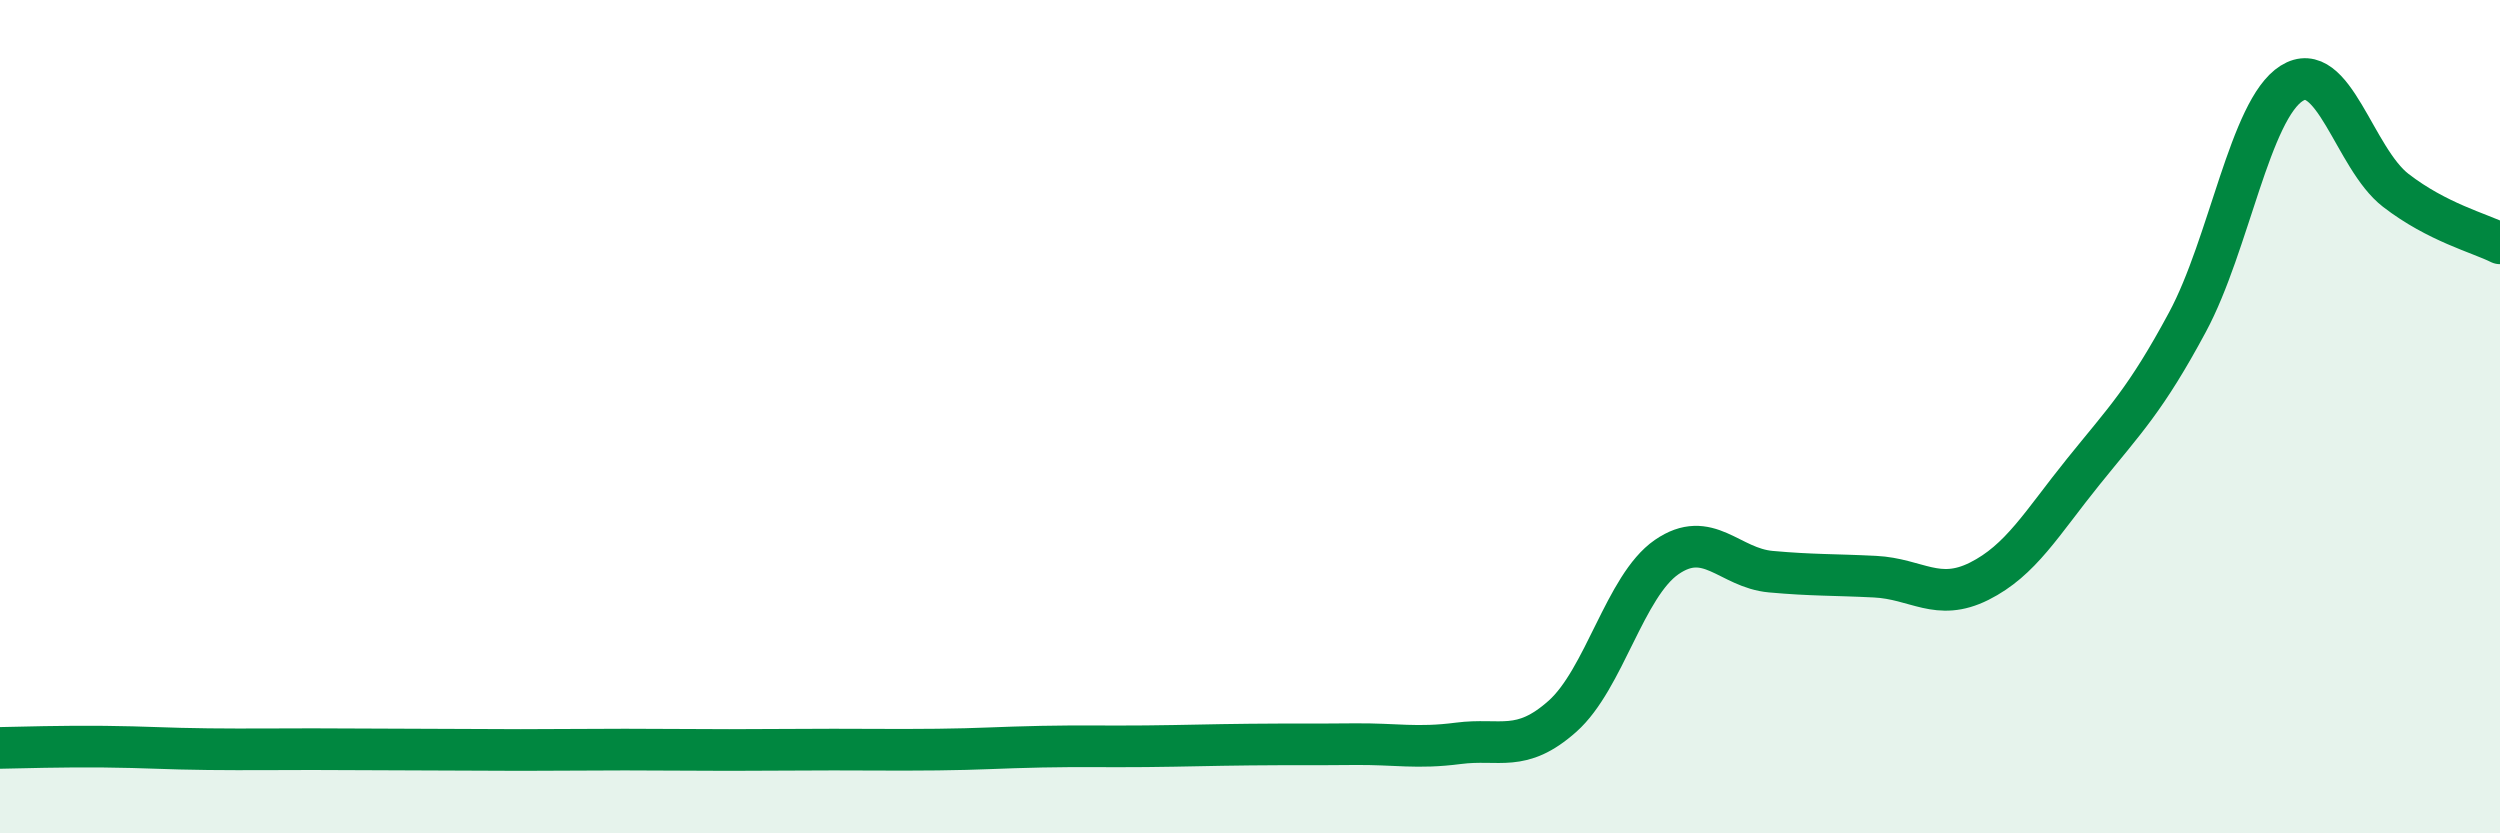 
    <svg width="60" height="20" viewBox="0 0 60 20" xmlns="http://www.w3.org/2000/svg">
      <path
        d="M 0,17.95 C 0.5,17.94 1.5,17.91 2.5,17.92 C 3.5,17.93 4,17.97 5,17.98 C 6,17.99 6.5,17.98 7.5,17.98 C 8.5,17.98 9,17.99 10,17.99 C 11,17.99 11.5,18 12.5,18 C 13.5,18 14,17.99 15,17.99 C 16,17.99 16.5,18 17.5,18 C 18.5,18 19,17.99 20,17.99 C 21,17.99 21.5,18 22.5,17.99 C 23.5,17.98 24,17.94 25,17.92 C 26,17.9 26.5,17.92 27.5,17.91 C 28.5,17.9 29,17.88 30,17.87 C 31,17.86 31.5,17.87 32.5,17.86 C 33.5,17.85 34,17.97 35,17.84 C 36,17.71 36.5,18.08 37.5,17.19 C 38.5,16.3 39,14.06 40,13.37 C 41,12.68 41.5,13.63 42.5,13.72 C 43.5,13.81 44,13.79 45,13.84 C 46,13.89 46.5,14.45 47.5,13.95 C 48.5,13.45 49,12.56 50,11.32 C 51,10.08 51.5,9.59 52.5,7.73 C 53.5,5.87 54,2.63 55,2 C 56,1.37 56.5,3.8 57.5,4.57 C 58.5,5.34 59.5,5.59 60,5.84L60 20L0 20Z"
        fill="#008740"
        opacity="0.1"
        stroke-linecap="round"
        stroke-linejoin="round"
      />
      <path
        d="M 0,17.95 C 0.5,17.94 1.5,17.91 2.5,17.92 C 3.5,17.93 4,17.97 5,17.98 C 6,17.99 6.5,17.98 7.5,17.98 C 8.5,17.98 9,17.99 10,17.99 C 11,17.99 11.5,18 12.5,18 C 13.5,18 14,17.99 15,17.99 C 16,17.99 16.5,18 17.5,18 C 18.5,18 19,17.99 20,17.99 C 21,17.99 21.5,18 22.5,17.99 C 23.5,17.98 24,17.94 25,17.92 C 26,17.9 26.5,17.92 27.5,17.91 C 28.5,17.9 29,17.88 30,17.87 C 31,17.86 31.5,17.87 32.5,17.86 C 33.5,17.85 34,17.97 35,17.84 C 36,17.71 36.5,18.08 37.5,17.19 C 38.5,16.3 39,14.06 40,13.37 C 41,12.68 41.5,13.63 42.5,13.72 C 43.5,13.81 44,13.79 45,13.84 C 46,13.89 46.5,14.45 47.5,13.95 C 48.5,13.45 49,12.56 50,11.32 C 51,10.08 51.5,9.59 52.5,7.73 C 53.5,5.87 54,2.63 55,2 C 56,1.37 56.5,3.8 57.5,4.57 C 58.5,5.34 59.5,5.59 60,5.84"
        stroke="#008740"
        stroke-width="1"
        fill="none"
        stroke-linecap="round"
        stroke-linejoin="round"
      />
    </svg>
  